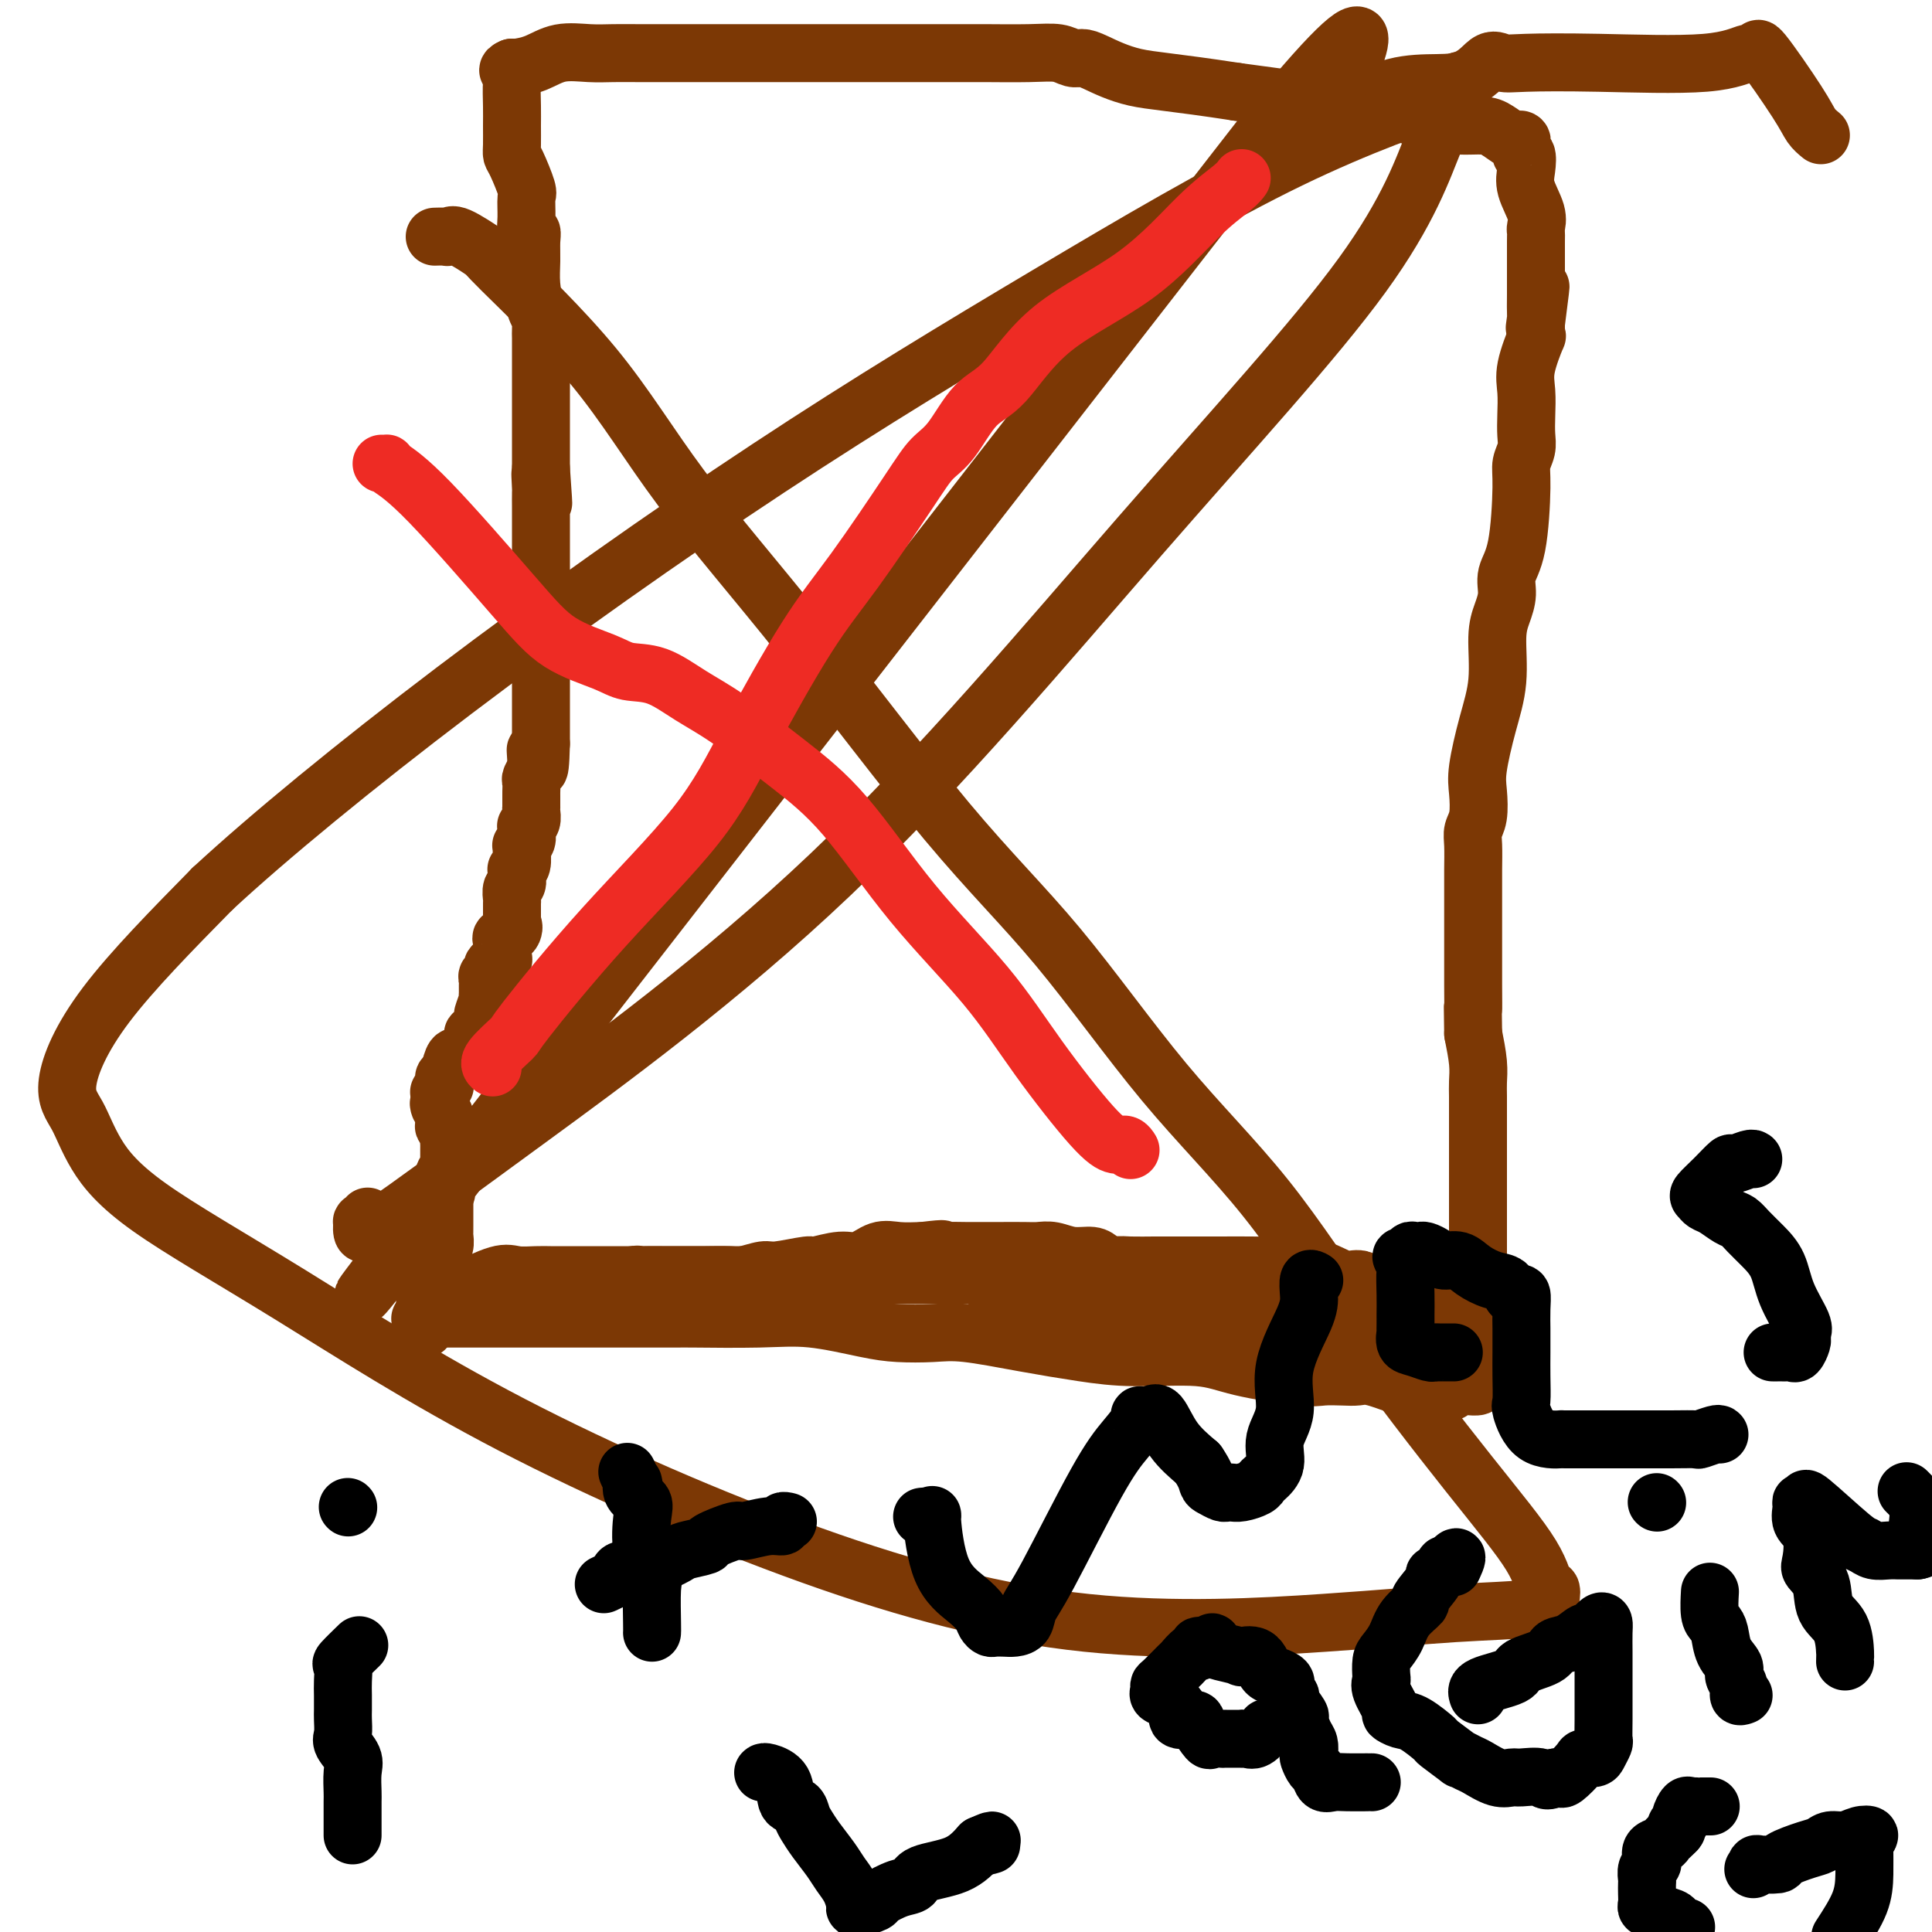 <svg viewBox='0 0 400 400' version='1.1' xmlns='http://www.w3.org/2000/svg' xmlns:xlink='http://www.w3.org/1999/xlink'><g fill='none' stroke='#7C3805' stroke-width='12' stroke-linecap='round' stroke-linejoin='round'><path d='M87,273c0.486,-0.000 0.973,-0.000 1,0c0.027,0.000 -0.404,0.000 0,0c0.404,-0.000 1.643,-0.000 2,0c0.357,0.000 -0.169,0.000 1,0c1.169,-0.000 4.033,-0.000 6,0c1.967,0.000 3.036,0.000 6,0c2.964,-0.000 7.823,-0.000 11,0c3.177,0.000 4.673,0.000 6,0c1.327,-0.000 2.486,-0.000 4,0c1.514,0.000 3.385,0.001 5,0c1.615,-0.001 2.975,-0.002 5,0c2.025,0.002 4.715,0.007 6,0c1.285,-0.007 1.166,-0.026 4,0c2.834,0.026 8.620,0.099 13,0c4.380,-0.099 7.355,-0.368 11,0c3.645,0.368 7.961,1.372 11,2c3.039,0.628 4.802,0.879 7,1c2.198,0.121 4.832,0.114 7,0c2.168,-0.114 3.870,-0.333 7,0c3.130,0.333 7.687,1.219 12,2c4.313,0.781 8.380,1.457 12,2c3.620,0.543 6.792,0.955 11,1c4.208,0.045 9.452,-0.275 13,0c3.548,0.275 5.401,1.146 9,2c3.599,0.854 8.943,1.691 12,2c3.057,0.309 3.827,0.088 5,0c1.173,-0.088 2.747,-0.044 4,0c1.253,0.044 2.183,0.089 3,0c0.817,-0.089 1.519,-0.311 3,0c1.481,0.311 3.740,1.156 6,2'/><path d='M290,287c19.339,2.166 6.686,0.580 3,0c-3.686,-0.580 1.594,-0.155 4,0c2.406,0.155 1.939,0.041 2,0c0.061,-0.041 0.651,-0.010 1,0c0.349,0.010 0.457,0.000 1,0c0.543,-0.000 1.520,0.010 2,0c0.480,-0.010 0.462,-0.040 1,0c0.538,0.040 1.633,0.151 2,0c0.367,-0.151 0.007,-0.565 0,-1c-0.007,-0.435 0.338,-0.890 1,-1c0.662,-0.110 1.642,0.125 2,0c0.358,-0.125 0.096,-0.611 0,-1c-0.096,-0.389 -0.026,-0.682 0,-1c0.026,-0.318 0.007,-0.661 0,-1c-0.007,-0.339 -0.002,-0.673 0,-1c0.002,-0.327 0.001,-0.647 0,-1c-0.001,-0.353 -0.000,-0.737 0,-1c0.000,-0.263 0.001,-0.403 0,-1c-0.001,-0.597 -0.003,-1.652 0,-2c0.003,-0.348 0.011,0.010 0,0c-0.011,-0.010 -0.041,-0.387 0,-1c0.041,-0.613 0.155,-1.461 0,-2c-0.155,-0.539 -0.577,-0.770 -1,-1'/><path d='M308,272c-0.497,-2.255 -1.239,-1.393 -2,-1c-0.761,0.393 -1.541,0.315 -2,0c-0.459,-0.315 -0.599,-0.868 -1,-1c-0.401,-0.132 -1.064,0.157 -1,0c0.064,-0.157 0.855,-0.759 0,-1c-0.855,-0.241 -3.356,-0.122 -5,0c-1.644,0.122 -2.433,0.245 -3,0c-0.567,-0.245 -0.913,-0.858 -2,-1c-1.087,-0.142 -2.913,0.187 -4,0c-1.087,-0.187 -1.433,-0.889 -2,-1c-0.567,-0.111 -1.356,0.369 -2,0c-0.644,-0.369 -1.144,-1.587 -2,-2c-0.856,-0.413 -2.069,-0.020 -3,0c-0.931,0.020 -1.581,-0.335 -3,-1c-1.419,-0.665 -3.607,-1.642 -5,-2c-1.393,-0.358 -1.992,-0.096 -4,0c-2.008,0.096 -5.426,0.026 -8,0c-2.574,-0.026 -4.304,-0.007 -6,0c-1.696,0.007 -3.357,0.002 -5,0c-1.643,-0.002 -3.266,-0.000 -4,0c-0.734,0.000 -0.579,-0.001 -1,0c-0.421,0.001 -1.420,0.003 -2,0c-0.580,-0.003 -0.743,-0.011 -2,0c-1.257,0.011 -3.608,0.041 -5,0c-1.392,-0.041 -1.826,-0.155 -3,0c-1.174,0.155 -3.087,0.577 -5,1'/><path d='M226,263c-7.528,0.381 -3.849,0.834 -3,1c0.849,0.166 -1.134,0.044 -4,0c-2.866,-0.044 -6.616,-0.012 -9,0c-2.384,0.012 -3.402,0.003 -5,0c-1.598,-0.003 -3.777,-0.001 -5,0c-1.223,0.001 -1.489,0.000 -2,0c-0.511,-0.000 -1.266,-0.000 -2,0c-0.734,0.000 -1.447,0.000 -3,0c-1.553,-0.000 -3.946,-0.000 -6,0c-2.054,0.000 -3.768,0.000 -6,0c-2.232,-0.000 -4.984,-0.000 -7,0c-2.016,0.000 -3.298,0.000 -6,0c-2.702,-0.000 -6.824,-0.000 -9,0c-2.176,0.000 -2.406,0.000 -3,0c-0.594,-0.000 -1.552,-0.000 -2,0c-0.448,0.000 -0.388,0.000 -1,0c-0.612,-0.000 -1.898,-0.000 -3,0c-1.102,0.000 -2.020,0.000 -3,0c-0.980,-0.000 -2.023,-0.000 -3,0c-0.977,0.000 -1.888,0.000 -3,0c-1.112,-0.000 -2.426,-0.001 -3,0c-0.574,0.001 -0.410,0.005 -1,0c-0.590,-0.005 -1.935,-0.017 -3,0c-1.065,0.017 -1.852,0.065 -2,0c-0.148,-0.065 0.342,-0.241 -1,0c-1.342,0.241 -4.517,0.901 -6,1c-1.483,0.099 -1.273,-0.363 -2,0c-0.727,0.363 -2.391,1.551 -3,2c-0.609,0.449 -0.164,0.159 -1,0c-0.836,-0.159 -2.953,-0.188 -4,0c-1.047,0.188 -1.023,0.594 -1,1'/><path d='M114,268c-3.036,0.619 -2.127,0.166 -2,0c0.127,-0.166 -0.529,-0.044 -1,0c-0.471,0.044 -0.756,0.012 -1,0c-0.244,-0.012 -0.447,-0.003 -1,0c-0.553,0.003 -1.457,0.001 -2,0c-0.543,-0.001 -0.727,-0.001 -1,0c-0.273,0.001 -0.635,0.004 -1,0c-0.365,-0.004 -0.731,-0.015 -1,0c-0.269,0.015 -0.439,0.057 -1,0c-0.561,-0.057 -1.513,-0.211 -2,0c-0.487,0.211 -0.511,0.789 -1,1c-0.489,0.211 -1.445,0.057 -2,0c-0.555,-0.057 -0.708,-0.015 -1,0c-0.292,0.015 -0.722,0.004 -1,0c-0.278,-0.004 -0.404,-0.000 -1,0c-0.596,0.000 -1.662,-0.003 -2,0c-0.338,0.003 0.054,0.011 0,0c-0.054,-0.011 -0.553,-0.041 -1,0c-0.447,0.041 -0.842,0.155 -1,0c-0.158,-0.155 -0.079,-0.577 0,-1'/><path d='M91,268c-3.474,0.012 -0.659,0.042 1,0c1.659,-0.042 2.163,-0.155 4,-1c1.837,-0.845 5.009,-2.423 7,-3c1.991,-0.577 2.802,-0.155 4,0c1.198,0.155 2.784,0.041 4,0c1.216,-0.041 2.063,-0.011 3,0c0.937,0.011 1.963,0.003 3,0c1.037,-0.003 2.084,-0.001 3,0c0.916,0.001 1.702,0.000 3,0c1.298,-0.000 3.109,-0.000 4,0c0.891,0.000 0.861,0.000 1,0c0.139,-0.000 0.448,-0.000 1,0c0.552,0.000 1.346,0.000 2,0c0.654,-0.000 1.168,-0.000 2,0c0.832,0.000 1.981,0.000 3,0c1.019,-0.000 1.908,-0.000 3,0c1.092,0.000 2.388,0.001 3,0c0.612,-0.001 0.542,-0.004 1,0c0.458,0.004 1.445,0.016 3,0c1.555,-0.016 3.678,-0.061 5,0c1.322,0.061 1.842,0.228 3,0c1.158,-0.228 2.953,-0.850 4,-1c1.047,-0.150 1.346,0.172 3,0c1.654,-0.172 4.662,-0.838 6,-1c1.338,-0.162 1.007,0.181 2,0c0.993,-0.181 3.310,-0.885 5,-1c1.690,-0.115 2.752,0.361 4,0c1.248,-0.361 2.682,-1.559 4,-2c1.318,-0.441 2.519,-0.126 4,0c1.481,0.126 3.240,0.063 5,0'/><path d='M191,259c6.332,-0.773 3.661,-0.207 3,0c-0.661,0.207 0.687,0.055 2,0c1.313,-0.055 2.592,-0.015 4,0c1.408,0.015 2.946,0.003 4,0c1.054,-0.003 1.625,0.003 3,0c1.375,-0.003 3.555,-0.016 5,0c1.445,0.016 2.155,0.060 3,0c0.845,-0.060 1.826,-0.223 3,0c1.174,0.223 2.541,0.833 4,1c1.459,0.167 3.011,-0.109 4,0c0.989,0.109 1.416,0.604 2,1c0.584,0.396 1.325,0.693 2,1c0.675,0.307 1.284,0.624 3,1c1.716,0.376 4.539,0.813 6,1c1.461,0.187 1.561,0.126 2,0c0.439,-0.126 1.217,-0.317 3,0c1.783,0.317 4.570,1.143 7,2c2.430,0.857 4.501,1.745 6,2c1.499,0.255 2.425,-0.124 3,0c0.575,0.124 0.798,0.751 1,1c0.202,0.249 0.382,0.119 1,0c0.618,-0.119 1.673,-0.228 3,0c1.327,0.228 2.927,0.793 4,1c1.073,0.207 1.618,0.055 2,0c0.382,-0.055 0.602,-0.015 1,0c0.398,0.015 0.975,0.004 2,0c1.025,-0.004 2.498,-0.001 4,0c1.502,0.001 3.031,0.000 4,0c0.969,-0.000 1.376,-0.000 2,0c0.624,0.000 1.464,0.000 2,0c0.536,-0.000 0.768,-0.000 1,0'/><path d='M287,270c3.226,-0.003 2.290,-0.012 2,0c-0.290,0.012 0.066,0.045 1,0c0.934,-0.045 2.446,-0.168 3,0c0.554,0.168 0.148,0.626 0,1c-0.148,0.374 -0.039,0.664 0,1c0.039,0.336 0.010,0.719 0,1c-0.010,0.281 0.001,0.461 0,1c-0.001,0.539 -0.013,1.437 0,2c0.013,0.563 0.050,0.792 0,1c-0.050,0.208 -0.186,0.396 0,1c0.186,0.604 0.693,1.626 1,2c0.307,0.374 0.415,0.101 1,0c0.585,-0.101 1.648,-0.031 2,0c0.352,0.031 -0.007,0.022 0,0c0.007,-0.022 0.379,-0.059 1,0c0.621,0.059 1.490,0.212 2,0c0.510,-0.212 0.660,-0.789 1,-1c0.340,-0.211 0.869,-0.055 1,0c0.131,0.055 -0.135,0.011 0,0c0.135,-0.011 0.671,0.011 1,0c0.329,-0.011 0.450,-0.055 1,0c0.550,0.055 1.529,0.211 2,0c0.471,-0.211 0.435,-0.788 1,-1c0.565,-0.212 1.733,-0.061 2,0c0.267,0.061 -0.366,0.030 -1,0'/><path d='M308,278c1.339,-0.309 -2.313,-0.083 -5,0c-2.687,0.083 -4.407,0.023 -5,0c-0.593,-0.023 -0.057,-0.009 -1,0c-0.943,0.009 -3.364,0.015 -5,0c-1.636,-0.015 -2.486,-0.049 -4,0c-1.514,0.049 -3.693,0.182 -5,0c-1.307,-0.182 -1.741,-0.678 -3,-1c-1.259,-0.322 -3.342,-0.468 -5,-1c-1.658,-0.532 -2.889,-1.448 -4,-2c-1.111,-0.552 -2.100,-0.740 -4,-1c-1.900,-0.260 -4.711,-0.592 -7,-1c-2.289,-0.408 -4.055,-0.892 -6,-1c-1.945,-0.108 -4.068,0.160 -5,0c-0.932,-0.160 -0.672,-0.747 -1,-1c-0.328,-0.253 -1.245,-0.173 -2,0c-0.755,0.173 -1.347,0.439 -3,0c-1.653,-0.439 -4.365,-1.582 -6,-2c-1.635,-0.418 -2.192,-0.112 -3,0c-0.808,0.112 -1.868,0.030 -3,0c-1.132,-0.030 -2.337,-0.007 -3,0c-0.663,0.007 -0.783,-0.002 -1,0c-0.217,0.002 -0.530,0.015 -1,0c-0.470,-0.015 -1.099,-0.056 -2,0c-0.901,0.056 -2.076,0.211 -3,0c-0.924,-0.211 -1.597,-0.789 -3,-1c-1.403,-0.211 -3.536,-0.057 -5,0c-1.464,0.057 -2.258,0.015 -3,0c-0.742,-0.015 -1.430,-0.004 -2,0c-0.570,0.004 -1.020,0.001 -1,0c0.020,-0.001 0.510,-0.001 1,0'/><path d='M208,267c-4.534,-0.155 -1.370,-0.041 0,0c1.370,0.041 0.945,0.011 1,0c0.055,-0.011 0.590,-0.001 1,0c0.410,0.001 0.694,-0.007 2,0c1.306,0.007 3.635,0.030 5,0c1.365,-0.030 1.766,-0.113 3,0c1.234,0.113 3.303,0.423 5,1c1.697,0.577 3.024,1.423 4,2c0.976,0.577 1.601,0.887 3,1c1.399,0.113 3.573,0.030 5,0c1.427,-0.030 2.107,-0.008 3,0c0.893,0.008 1.999,0.002 3,0c1.001,-0.002 1.897,-0.001 3,0c1.103,0.001 2.414,0.000 3,0c0.586,-0.000 0.446,-0.000 1,0c0.554,0.000 1.802,0.000 3,0c1.198,-0.000 2.347,0.000 4,0c1.653,-0.000 3.812,-0.000 5,0c1.188,0.000 1.407,0.000 2,0c0.593,-0.000 1.560,-0.001 2,0c0.440,0.001 0.351,0.003 1,0c0.649,-0.003 2.035,-0.012 3,0c0.965,0.012 1.508,0.043 3,0c1.492,-0.043 3.935,-0.162 5,0c1.065,0.162 0.754,0.603 1,1c0.246,0.397 1.049,0.750 2,1c0.951,0.250 2.049,0.397 3,1c0.951,0.603 1.756,1.662 3,2c1.244,0.338 2.927,-0.046 4,0c1.073,0.046 1.537,0.523 2,1'/><path d='M293,277c2.518,0.928 1.312,0.248 1,0c-0.312,-0.248 0.271,-0.066 1,0c0.729,0.066 1.604,0.014 2,0c0.396,-0.014 0.313,0.010 1,0c0.687,-0.010 2.146,-0.055 3,0c0.854,0.055 1.105,0.209 2,0c0.895,-0.209 2.436,-0.783 3,-1c0.564,-0.217 0.151,-0.079 0,0c-0.151,0.079 -0.040,0.097 0,0c0.040,-0.097 0.011,-0.309 0,-1c-0.011,-0.691 -0.003,-1.860 0,-2c0.003,-0.140 0.001,0.751 0,-1c-0.001,-1.751 -0.000,-6.143 0,-8c0.000,-1.857 0.000,-1.180 0,-2c-0.000,-0.820 -0.000,-3.138 0,-5c0.000,-1.862 0.000,-3.268 0,-5c-0.000,-1.732 -0.000,-3.789 0,-6c0.000,-2.211 0.001,-4.575 0,-7c-0.001,-2.425 -0.003,-4.912 0,-7c0.003,-2.088 0.011,-3.776 0,-5c-0.011,-1.224 -0.041,-1.983 0,-3c0.041,-1.017 0.155,-2.290 0,-4c-0.155,-1.710 -0.577,-3.855 -1,-6'/><path d='M305,214c-0.155,-10.485 -0.041,-5.696 0,-5c0.041,0.696 0.011,-2.701 0,-5c-0.011,-2.299 -0.003,-3.498 0,-5c0.003,-1.502 0.001,-3.305 0,-5c-0.001,-1.695 -0.001,-3.283 0,-5c0.001,-1.717 0.004,-3.563 0,-5c-0.004,-1.437 -0.015,-2.464 0,-4c0.015,-1.536 0.055,-3.582 0,-5c-0.055,-1.418 -0.205,-2.207 0,-3c0.205,-0.793 0.767,-1.590 1,-3c0.233,-1.410 0.139,-3.433 0,-5c-0.139,-1.567 -0.322,-2.677 0,-5c0.322,-2.323 1.148,-5.860 2,-9c0.852,-3.140 1.729,-5.883 2,-9c0.271,-3.117 -0.065,-6.609 0,-9c0.065,-2.391 0.529,-3.683 1,-5c0.471,-1.317 0.948,-2.659 1,-4c0.052,-1.341 -0.322,-2.680 0,-4c0.322,-1.320 1.340,-2.621 2,-6c0.660,-3.379 0.961,-8.836 1,-12c0.039,-3.164 -0.185,-4.036 0,-5c0.185,-0.964 0.780,-2.018 1,-3c0.220,-0.982 0.067,-1.890 0,-3c-0.067,-1.110 -0.046,-2.422 0,-4c0.046,-1.578 0.117,-3.421 0,-5c-0.117,-1.579 -0.424,-2.895 0,-5c0.424,-2.105 1.578,-4.998 2,-6c0.422,-1.002 0.113,-0.114 0,0c-0.113,0.114 -0.030,-0.546 0,-1c0.030,-0.454 0.009,-0.701 0,-1c-0.009,-0.299 -0.004,-0.649 0,-1'/><path d='M318,67c1.856,-14.463 0.497,-4.622 0,-1c-0.497,3.622 -0.133,1.024 0,0c0.133,-1.024 0.036,-0.474 0,-1c-0.036,-0.526 -0.010,-2.129 0,-4c0.010,-1.871 0.005,-4.011 0,-6c-0.005,-1.989 -0.009,-3.827 0,-5c0.009,-1.173 0.030,-1.682 0,-2c-0.030,-0.318 -0.112,-0.447 0,-1c0.112,-0.553 0.419,-1.531 0,-3c-0.419,-1.469 -1.562,-3.430 -2,-5c-0.438,-1.570 -0.170,-2.749 0,-4c0.170,-1.251 0.243,-2.573 0,-3c-0.243,-0.427 -0.801,0.043 -1,0c-0.199,-0.043 -0.041,-0.598 0,-1c0.041,-0.402 -0.037,-0.650 0,-1c0.037,-0.350 0.188,-0.802 0,-1c-0.188,-0.198 -0.716,-0.144 -1,0c-0.284,0.144 -0.323,0.376 -1,0c-0.677,-0.376 -1.991,-1.361 -3,-2c-1.009,-0.639 -1.713,-0.931 -3,-1c-1.287,-0.069 -3.158,0.084 -5,0c-1.842,-0.084 -3.654,-0.407 -6,-1c-2.346,-0.593 -5.227,-1.458 -8,-2c-2.773,-0.542 -5.439,-0.761 -8,-1c-2.561,-0.239 -5.017,-0.497 -9,-1c-3.983,-0.503 -9.491,-1.252 -15,-2'/><path d='M256,19c-13.441,-2.062 -17.542,-2.217 -21,-3c-3.458,-0.783 -6.272,-2.196 -8,-3c-1.728,-0.804 -2.371,-1.000 -3,-1c-0.629,0.000 -1.245,0.196 -2,0c-0.755,-0.196 -1.648,-0.785 -3,-1c-1.352,-0.215 -3.164,-0.058 -6,0c-2.836,0.058 -6.697,0.015 -9,0c-2.303,-0.015 -3.048,-0.004 -5,0c-1.952,0.004 -5.109,0.001 -8,0c-2.891,-0.001 -5.515,-0.000 -7,0c-1.485,0.000 -1.832,0.000 -3,0c-1.168,-0.000 -3.157,-0.000 -4,0c-0.843,0.000 -0.541,0.000 -2,0c-1.459,-0.000 -4.679,-0.000 -6,0c-1.321,0.000 -0.744,-0.000 -1,0c-0.256,0.000 -1.345,0.000 -3,0c-1.655,-0.000 -3.875,-0.000 -5,0c-1.125,0.000 -1.156,0.000 -3,0c-1.844,-0.000 -5.500,-0.000 -7,0c-1.500,0.000 -0.843,0.001 -3,0c-2.157,-0.001 -7.129,-0.002 -10,0c-2.871,0.002 -3.642,0.007 -5,0c-1.358,-0.007 -3.302,-0.026 -5,0c-1.698,0.026 -3.148,0.098 -5,0c-1.852,-0.098 -4.104,-0.366 -6,0c-1.896,0.366 -3.436,1.366 -5,2c-1.564,0.634 -3.152,0.901 -4,1c-0.848,0.099 -0.957,0.028 -1,0c-0.043,-0.028 -0.022,-0.014 0,0'/><path d='M106,14c-1.547,0.637 -0.414,0.730 0,1c0.414,0.270 0.111,0.716 0,2c-0.111,1.284 -0.028,3.404 0,5c0.028,1.596 0.001,2.666 0,4c-0.001,1.334 0.024,2.932 0,4c-0.024,1.068 -0.097,1.604 0,2c0.097,0.396 0.365,0.650 1,2c0.635,1.350 1.638,3.797 2,5c0.362,1.203 0.083,1.164 0,2c-0.083,0.836 0.031,2.547 0,4c-0.031,1.453 -0.205,2.649 0,3c0.205,0.351 0.790,-0.141 1,0c0.210,0.141 0.046,0.916 0,2c-0.046,1.084 0.026,2.479 0,4c-0.026,1.521 -0.151,3.170 0,5c0.151,1.830 0.576,3.842 1,5c0.424,1.158 0.846,1.462 1,2c0.154,0.538 0.041,1.308 0,2c-0.041,0.692 -0.011,1.304 0,2c0.011,0.696 0.003,1.475 0,2c-0.003,0.525 -0.001,0.796 0,2c0.001,1.204 0.000,3.340 0,5c-0.000,1.660 -0.000,2.843 0,4c0.000,1.157 0.000,2.288 0,3c-0.000,0.712 -0.000,1.005 0,2c0.000,0.995 0.000,2.691 0,4c-0.000,1.309 -0.000,2.231 0,3c0.000,0.769 0.000,1.384 0,2'/><path d='M112,97c0.928,13.175 0.249,4.614 0,2c-0.249,-2.614 -0.067,0.719 0,2c0.067,1.281 0.018,0.511 0,1c-0.018,0.489 -0.005,2.235 0,3c0.005,0.765 0.001,0.547 0,1c-0.001,0.453 -0.000,1.578 0,2c0.000,0.422 0.000,0.143 0,1c-0.000,0.857 -0.000,2.851 0,4c0.000,1.149 0.000,1.452 0,2c-0.000,0.548 -0.000,1.341 0,3c0.000,1.659 0.000,4.182 0,5c-0.000,0.818 -0.000,-0.071 0,0c0.000,0.071 0.000,1.101 0,2c-0.000,0.899 -0.000,1.667 0,2c0.000,0.333 0.000,0.231 0,1c-0.000,0.769 -0.000,2.408 0,3c0.000,0.592 0.000,0.136 0,1c-0.000,0.864 -0.000,3.047 0,4c0.000,0.953 0.000,0.676 0,1c-0.000,0.324 -0.000,1.251 0,2c0.000,0.749 0.000,1.322 0,2c-0.000,0.678 -0.000,1.462 0,2c0.000,0.538 0.000,0.830 0,1c-0.000,0.170 -0.000,0.216 0,1c0.000,0.784 0.000,2.304 0,3c0.000,0.696 -0.000,0.568 0,1c0.000,0.432 0.000,1.425 0,2c0.000,0.575 -0.000,0.732 0,1c0.000,0.268 0.000,0.648 0,1c0.000,0.352 0.000,0.676 0,1'/><path d='M112,154c-0.228,9.224 -0.797,3.785 -1,2c-0.203,-1.785 -0.040,0.084 0,1c0.040,0.916 -0.042,0.880 0,1c0.042,0.120 0.207,0.398 0,1c-0.207,0.602 -0.788,1.528 -1,2c-0.212,0.472 -0.057,0.490 0,1c0.057,0.510 0.015,1.512 0,2c-0.015,0.488 -0.003,0.463 0,1c0.003,0.537 -0.003,1.636 0,2c0.003,0.364 0.015,-0.008 0,0c-0.015,0.008 -0.057,0.397 0,1c0.057,0.603 0.212,1.422 0,2c-0.212,0.578 -0.793,0.915 -1,1c-0.207,0.085 -0.041,-0.083 0,0c0.041,0.083 -0.042,0.415 0,1c0.042,0.585 0.208,1.421 0,2c-0.208,0.579 -0.792,0.901 -1,1c-0.208,0.099 -0.042,-0.027 0,0c0.042,0.027 -0.042,0.205 0,1c0.042,0.795 0.208,2.206 0,3c-0.208,0.794 -0.792,0.971 -1,1c-0.208,0.029 -0.042,-0.090 0,0c0.042,0.090 -0.041,0.390 0,1c0.041,0.610 0.207,1.529 0,2c-0.207,0.471 -0.788,0.494 -1,1c-0.212,0.506 -0.057,1.497 0,2c0.057,0.503 0.015,0.520 0,1c-0.015,0.480 -0.004,1.423 0,2c0.004,0.577 0.002,0.789 0,1'/><path d='M106,190c-0.961,5.976 -0.362,2.914 0,2c0.362,-0.914 0.489,0.318 0,1c-0.489,0.682 -1.593,0.813 -2,1c-0.407,0.187 -0.117,0.430 0,1c0.117,0.570 0.060,1.467 0,2c-0.060,0.533 -0.125,0.702 0,1c0.125,0.298 0.440,0.724 0,1c-0.440,0.276 -1.635,0.401 -2,1c-0.365,0.599 0.098,1.671 0,2c-0.098,0.329 -0.759,-0.084 -1,0c-0.241,0.084 -0.064,0.664 0,1c0.064,0.336 0.013,0.426 0,1c-0.013,0.574 0.011,1.631 0,2c-0.011,0.369 -0.056,0.049 0,0c0.056,-0.049 0.213,0.172 0,1c-0.213,0.828 -0.797,2.264 -1,3c-0.203,0.736 -0.024,0.773 0,1c0.024,0.227 -0.105,0.645 0,1c0.105,0.355 0.446,0.646 0,1c-0.446,0.354 -1.678,0.772 -2,1c-0.322,0.228 0.264,0.265 0,1c-0.264,0.735 -1.380,2.166 -2,3c-0.620,0.834 -0.744,1.071 -1,1c-0.256,-0.071 -0.645,-0.449 -1,0c-0.355,0.449 -0.678,1.724 -1,3'/><path d='M93,222c-1.309,1.574 -1.082,1.009 -1,1c0.082,-0.009 0.018,0.537 0,1c-0.018,0.463 0.009,0.842 0,1c-0.009,0.158 -0.055,0.095 0,0c0.055,-0.095 0.211,-0.222 0,0c-0.211,0.222 -0.789,0.791 -1,1c-0.211,0.209 -0.057,0.056 0,0c0.057,-0.056 0.015,-0.015 0,0c-0.015,0.015 -0.004,0.004 0,0c0.004,-0.004 0.001,-0.001 0,0c-0.001,0.001 -0.000,0.000 0,0c0.000,-0.000 0.000,-0.000 0,0c-0.000,0.000 -0.000,0.000 0,0c0.000,-0.000 0.000,-0.001 0,0c-0.000,0.001 -0.000,0.003 0,0c0.000,-0.003 0.000,-0.012 0,0c-0.000,0.012 -0.000,0.044 0,0c0.000,-0.044 0.000,-0.166 0,0c-0.000,0.166 -0.000,0.619 0,1c0.000,0.381 0.000,0.691 0,1'/><path d='M91,228c-0.309,0.928 -0.083,0.248 0,0c0.083,-0.248 0.022,-0.063 0,0c-0.022,0.063 -0.006,0.003 0,0c0.006,-0.003 0.002,0.052 0,0c-0.002,-0.052 -0.000,-0.210 0,0c0.000,0.210 0.000,0.788 0,1c-0.000,0.212 0.000,0.057 0,0c-0.000,-0.057 -0.001,-0.017 0,0c0.001,0.017 0.004,0.012 0,0c-0.004,-0.012 -0.015,-0.031 0,0c0.015,0.031 0.056,0.111 0,0c-0.056,-0.111 -0.207,-0.415 0,0c0.207,0.415 0.774,1.547 1,2c0.226,0.453 0.113,0.226 0,0'/><path d='M92,231c0.155,0.464 0.041,0.125 0,0c-0.041,-0.125 -0.011,-0.035 0,0c0.011,0.035 0.003,0.017 0,0c-0.003,-0.017 -0.002,-0.033 0,0c0.002,0.033 0.004,0.114 0,0c-0.004,-0.114 -0.015,-0.423 0,0c0.015,0.423 0.057,1.576 0,2c-0.057,0.424 -0.211,0.117 0,0c0.211,-0.117 0.789,-0.046 1,0c0.211,0.046 0.057,0.065 0,0c-0.057,-0.065 -0.015,-0.214 0,0c0.015,0.214 0.004,0.790 0,1c-0.004,0.210 -0.001,0.055 0,0c0.001,-0.055 0.000,-0.011 0,0c-0.000,0.011 -0.000,-0.011 0,0c0.000,0.011 0.000,0.055 0,0c-0.000,-0.055 -0.000,-0.211 0,0c0.000,0.211 0.000,0.788 0,1c-0.000,0.212 -0.000,0.061 0,0c0.000,-0.061 0.000,-0.030 0,0'/><path d='M93,235c0.155,0.792 0.042,0.772 0,1c-0.042,0.228 -0.011,0.705 0,1c0.011,0.295 0.004,0.408 0,1c-0.004,0.592 -0.005,1.663 0,2c0.005,0.337 0.015,-0.061 0,0c-0.015,0.061 -0.057,0.580 0,1c0.057,0.420 0.211,0.742 0,1c-0.211,0.258 -0.789,0.454 -1,1c-0.211,0.546 -0.057,1.442 0,2c0.057,0.558 0.015,0.777 0,1c-0.015,0.223 -0.004,0.450 0,1c0.004,0.550 0.001,1.422 0,2c-0.001,0.578 -0.000,0.863 0,1c0.000,0.137 0.000,0.127 0,0c-0.000,-0.127 -0.000,-0.371 0,0c0.000,0.371 0.000,1.356 0,2c-0.000,0.644 -0.000,0.945 0,1c0.000,0.055 0.001,-0.137 0,0c-0.001,0.137 -0.004,0.604 0,1c0.004,0.396 0.015,0.722 0,1c-0.015,0.278 -0.056,0.507 0,1c0.056,0.493 0.207,1.248 0,2c-0.207,0.752 -0.774,1.501 -1,2c-0.226,0.499 -0.113,0.750 0,1'/><path d='M91,261c-0.189,4.385 0.338,2.348 0,2c-0.338,-0.348 -1.541,0.992 -2,2c-0.459,1.008 -0.176,1.685 0,2c0.176,0.315 0.243,0.269 0,1c-0.243,0.731 -0.797,2.238 -1,3c-0.203,0.762 -0.054,0.779 0,1c0.054,0.221 0.015,0.648 0,1c-0.015,0.352 -0.004,0.631 0,1c0.004,0.369 0.001,0.828 0,1c-0.001,0.172 -0.000,0.057 0,0c0.000,-0.057 0.000,-0.057 0,0c-0.000,0.057 -0.000,0.170 0,0c0.000,-0.170 0.000,-0.623 0,-1c-0.000,-0.377 -0.000,-0.676 0,-1c0.000,-0.324 0.000,-0.672 0,-1c-0.000,-0.328 -0.000,-0.636 0,-1c0.000,-0.364 0.000,-0.785 0,-1c-0.000,-0.215 -0.000,-0.225 0,-1c0.000,-0.775 0.000,-2.314 0,-3c-0.000,-0.686 -0.000,-0.519 0,-1c0.000,-0.481 0.000,-1.610 0,-2c-0.000,-0.390 -0.000,-0.043 0,0c0.000,0.043 0.000,-0.219 0,-1c-0.000,-0.781 -0.000,-2.080 0,-3c0.000,-0.920 0.000,-1.460 0,-2'/><path d='M88,257c0.237,-2.510 0.830,-0.285 1,0c0.170,0.285 -0.083,-1.369 0,-2c0.083,-0.631 0.503,-0.238 0,0c-0.503,0.238 -1.929,0.322 0,-3c1.929,-3.322 7.212,-10.048 0,-1c-7.212,9.048 -26.918,33.871 0,-1c26.918,-34.871 100.459,-129.435 174,-224'/><path d='M263,26c29.493,-35.977 15.726,-10.421 12,-2c-3.726,8.421 2.590,-0.293 9,-4c6.410,-3.707 12.913,-2.405 17,-3c4.087,-0.595 5.757,-3.085 7,-4c1.243,-0.915 2.059,-0.253 3,0c0.941,0.253 2.008,0.098 5,0c2.992,-0.098 7.909,-0.140 15,0c7.091,0.140 16.355,0.463 22,0c5.645,-0.463 7.673,-1.712 9,-2c1.327,-0.288 1.955,0.384 2,0c0.045,-0.384 -0.493,-1.825 1,0c1.493,1.825 5.017,6.914 7,10c1.983,3.086 2.424,4.167 3,5c0.576,0.833 1.288,1.416 2,2'/><path d='M90,49c0.752,-0.024 1.504,-0.049 2,0c0.496,0.049 0.738,0.171 1,0c0.262,-0.171 0.546,-0.634 2,0c1.454,0.634 4.079,2.364 5,3c0.921,0.636 0.137,0.176 4,4c3.863,3.824 12.374,11.931 19,20c6.626,8.069 11.367,16.101 18,25c6.633,8.899 15.157,18.665 25,31c9.843,12.335 21.005,27.237 30,38c8.995,10.763 15.825,17.386 23,26c7.175,8.614 14.696,19.218 22,28c7.304,8.782 14.391,15.742 21,24c6.609,8.258 12.741,17.815 20,28c7.259,10.185 15.645,20.997 22,29c6.355,8.003 10.680,13.195 13,17c2.320,3.805 2.635,6.223 3,7c0.365,0.777 0.781,-0.088 1,0c0.219,0.088 0.241,1.128 0,2c-0.241,0.872 -0.746,1.575 -4,2c-3.254,0.425 -9.256,0.572 -16,1c-6.744,0.428 -14.231,1.137 -27,2c-12.769,0.863 -30.821,1.880 -49,0c-18.179,-1.880 -36.484,-6.656 -57,-14c-20.516,-7.344 -43.243,-17.254 -62,-27c-18.757,-9.746 -33.545,-19.327 -46,-27c-12.455,-7.673 -22.578,-13.439 -29,-18c-6.422,-4.561 -9.143,-7.918 -11,-11c-1.857,-3.082 -2.848,-5.888 -4,-8c-1.152,-2.112 -2.464,-3.530 -2,-7c0.464,-3.470 2.704,-8.991 8,-16c5.296,-7.009 13.648,-15.504 22,-24'/><path d='M44,184c11.546,-10.686 29.410,-25.401 50,-41c20.590,-15.599 43.907,-32.083 65,-46c21.093,-13.917 39.961,-25.267 58,-36c18.039,-10.733 35.249,-20.848 50,-28c14.751,-7.152 27.042,-11.340 32,-13c4.958,-1.660 2.584,-0.793 2,-1c-0.584,-0.207 0.623,-1.489 1,-2c0.377,-0.511 -0.074,-0.253 0,0c0.074,0.253 0.675,0.500 0,2c-0.675,1.500 -2.625,4.255 -5,10c-2.375,5.745 -5.175,14.482 -15,28c-9.825,13.518 -26.675,31.817 -46,54c-19.325,22.183 -41.125,48.252 -64,70c-22.875,21.748 -46.824,39.177 -63,51c-16.176,11.823 -24.579,18.040 -29,21c-4.421,2.960 -4.859,2.663 -5,2c-0.141,-0.663 0.014,-1.693 0,-2c-0.014,-0.307 -0.196,0.110 0,0c0.196,-0.110 0.770,-0.746 1,-1c0.230,-0.254 0.115,-0.127 0,0'/></g>
<g fill='none' stroke='#000000' stroke-width='12' stroke-linecap='round' stroke-linejoin='round'><path d='M73,380c-0.000,-0.338 -0.000,-0.675 0,-1c0.000,-0.325 0.000,-0.637 0,-1c-0.000,-0.363 -0.001,-0.775 0,-1c0.001,-0.225 0.002,-0.261 0,-1c-0.002,-0.739 -0.008,-2.180 0,-3c0.008,-0.820 0.030,-1.020 0,-2c-0.030,-0.980 -0.113,-2.742 0,-4c0.113,-1.258 0.423,-2.013 0,-3c-0.423,-0.987 -1.577,-2.207 -2,-3c-0.423,-0.793 -0.113,-1.159 0,-2c0.113,-0.841 0.031,-2.156 0,-3c-0.031,-0.844 -0.011,-1.218 0,-2c0.011,-0.782 0.014,-1.972 0,-3c-0.014,-1.028 -0.045,-1.894 0,-3c0.045,-1.106 0.167,-2.451 0,-3c-0.167,-0.549 -0.622,-0.302 0,-1c0.622,-0.698 2.321,-2.342 3,-3c0.679,-0.658 0.340,-0.329 0,0'/><path d='M72,312c0.000,0.000 0.100,0.100 0.1,0.1'/><path d='M135,338c-0.004,0.031 -0.009,0.063 0,0c0.009,-0.063 0.030,-0.219 0,-2c-0.030,-1.781 -0.111,-5.187 0,-7c0.111,-1.813 0.415,-2.032 0,-3c-0.415,-0.968 -1.547,-2.684 -2,-5c-0.453,-2.316 -0.225,-5.231 0,-7c0.225,-1.769 0.449,-2.390 0,-3c-0.449,-0.610 -1.571,-1.208 -2,-2c-0.429,-0.792 -0.167,-1.779 0,-2c0.167,-0.221 0.237,0.325 0,0c-0.237,-0.325 -0.782,-1.521 -1,-2c-0.218,-0.479 -0.109,-0.239 0,0'/><path d='M125,328c0.734,-0.341 1.468,-0.682 2,-1c0.532,-0.318 0.860,-0.614 1,-1c0.140,-0.386 0.090,-0.863 1,-1c0.910,-0.137 2.781,0.065 4,0c1.219,-0.065 1.786,-0.397 3,-1c1.214,-0.603 3.075,-1.476 4,-2c0.925,-0.524 0.913,-0.700 2,-1c1.087,-0.300 3.274,-0.726 4,-1c0.726,-0.274 -0.008,-0.398 1,-1c1.008,-0.602 3.758,-1.682 5,-2c1.242,-0.318 0.978,0.125 2,0c1.022,-0.125 3.332,-0.818 5,-1c1.668,-0.182 2.695,0.147 3,0c0.305,-0.147 -0.110,-0.770 0,-1c0.110,-0.230 0.746,-0.066 1,0c0.254,0.066 0.127,0.033 0,0'/><path d='M191,314c-0.081,0.011 -0.162,0.021 0,0c0.162,-0.021 0.567,-0.074 1,0c0.433,0.074 0.893,0.274 1,0c0.107,-0.274 -0.140,-1.023 0,1c0.140,2.023 0.668,6.819 2,10c1.332,3.181 3.469,4.747 5,6c1.531,1.253 2.455,2.192 3,3c0.545,0.808 0.712,1.485 1,2c0.288,0.515 0.697,0.869 1,1c0.303,0.131 0.500,0.040 1,0c0.500,-0.040 1.303,-0.031 2,0c0.697,0.031 1.287,0.082 2,0c0.713,-0.082 1.548,-0.296 2,-1c0.452,-0.704 0.521,-1.898 1,-3c0.479,-1.102 1.366,-2.114 4,-7c2.634,-4.886 7.013,-13.648 10,-19c2.987,-5.352 4.582,-7.294 6,-9c1.418,-1.706 2.661,-3.174 3,-4c0.339,-0.826 -0.224,-1.009 0,-1c0.224,0.009 1.235,0.208 2,0c0.765,-0.208 1.283,-0.825 2,0c0.717,0.825 1.633,3.093 3,5c1.367,1.907 3.183,3.454 5,5'/><path d='M248,303c1.659,2.409 1.806,3.430 2,4c0.194,0.570 0.435,0.689 1,1c0.565,0.311 1.454,0.812 2,1c0.546,0.188 0.748,0.061 1,0c0.252,-0.061 0.552,-0.057 1,0c0.448,0.057 1.042,0.165 2,0c0.958,-0.165 2.279,-0.605 3,-1c0.721,-0.395 0.843,-0.745 1,-1c0.157,-0.255 0.350,-0.415 1,-1c0.650,-0.585 1.757,-1.594 2,-3c0.243,-1.406 -0.380,-3.208 0,-5c0.380,-1.792 1.761,-3.574 2,-6c0.239,-2.426 -0.664,-5.498 0,-9c0.664,-3.502 2.896,-7.436 4,-10c1.104,-2.564 1.079,-3.760 1,-5c-0.079,-1.240 -0.214,-2.526 0,-3c0.214,-0.474 0.775,-0.135 1,0c0.225,0.135 0.112,0.068 0,0'/><path d='M356,297c-0.090,-0.113 -0.180,-0.226 -1,0c-0.820,0.226 -2.371,0.793 -3,1c-0.629,0.207 -0.337,0.056 -1,0c-0.663,-0.056 -2.281,-0.015 -5,0c-2.719,0.015 -6.538,0.004 -9,0c-2.462,-0.004 -3.565,0.000 -4,0c-0.435,-0.000 -0.201,-0.004 -2,0c-1.799,0.004 -5.631,0.015 -7,0c-1.369,-0.015 -0.276,-0.057 -1,0c-0.724,0.057 -3.266,0.215 -5,-1c-1.734,-1.215 -2.661,-3.801 -3,-5c-0.339,-1.199 -0.091,-1.012 0,-2c0.091,-0.988 0.024,-3.153 0,-5c-0.024,-1.847 -0.006,-3.378 0,-5c0.006,-1.622 -0.001,-3.335 0,-4c0.001,-0.665 0.011,-0.281 0,-1c-0.011,-0.719 -0.043,-2.539 0,-4c0.043,-1.461 0.161,-2.562 0,-3c-0.161,-0.438 -0.602,-0.214 -1,0c-0.398,0.214 -0.753,0.417 -1,0c-0.247,-0.417 -0.388,-1.456 -1,-2c-0.612,-0.544 -1.697,-0.593 -3,-1c-1.303,-0.407 -2.825,-1.170 -4,-2c-1.175,-0.830 -2.002,-1.725 -3,-2c-0.998,-0.275 -2.165,0.070 -3,0c-0.835,-0.070 -1.338,-0.556 -2,-1c-0.662,-0.444 -1.483,-0.847 -2,-1c-0.517,-0.153 -0.730,-0.055 -1,0c-0.270,0.055 -0.598,0.066 -1,0c-0.402,-0.066 -0.877,-0.210 -1,0c-0.123,0.210 0.108,0.774 0,1c-0.108,0.226 -0.554,0.113 -1,0'/><path d='M291,260c-1.702,0.015 -0.456,0.554 0,1c0.456,0.446 0.122,0.801 0,2c-0.122,1.199 -0.033,3.244 0,5c0.033,1.756 0.009,3.225 0,4c-0.009,0.775 -0.004,0.855 0,1c0.004,0.145 0.006,0.353 0,1c-0.006,0.647 -0.019,1.732 0,2c0.019,0.268 0.071,-0.282 0,0c-0.071,0.282 -0.266,1.396 0,2c0.266,0.604 0.992,0.698 2,1c1.008,0.302 2.298,0.813 3,1c0.702,0.187 0.815,0.050 1,0c0.185,-0.050 0.441,-0.013 1,0c0.559,0.013 1.420,0.004 2,0c0.580,-0.004 0.880,-0.001 1,0c0.120,0.001 0.060,0.001 0,0'/><path d='M367,280c0.333,0.001 0.666,0.002 1,0c0.334,-0.002 0.667,-0.007 1,0c0.333,0.007 0.664,0.027 1,0c0.336,-0.027 0.678,-0.101 1,0c0.322,0.101 0.625,0.378 1,0c0.375,-0.378 0.823,-1.411 1,-2c0.177,-0.589 0.085,-0.734 0,-1c-0.085,-0.266 -0.161,-0.655 0,-1c0.161,-0.345 0.559,-0.648 0,-2c-0.559,-1.352 -2.075,-3.753 -3,-6c-0.925,-2.247 -1.258,-4.341 -2,-6c-0.742,-1.659 -1.893,-2.882 -3,-4c-1.107,-1.118 -2.170,-2.131 -3,-3c-0.830,-0.869 -1.427,-1.595 -2,-2c-0.573,-0.405 -1.122,-0.488 -2,-1c-0.878,-0.512 -2.083,-1.452 -3,-2c-0.917,-0.548 -1.545,-0.705 -2,-1c-0.455,-0.295 -0.738,-0.729 -1,-1c-0.262,-0.271 -0.505,-0.378 0,-1c0.505,-0.622 1.757,-1.760 3,-3c1.243,-1.240 2.477,-2.581 3,-3c0.523,-0.419 0.336,0.084 1,0c0.664,-0.084 2.179,-0.753 3,-1c0.821,-0.247 0.949,-0.070 1,0c0.051,0.070 0.026,0.035 0,0'/><path d='M158,367c0.099,-0.110 0.198,-0.219 1,0c0.802,0.219 2.308,0.768 3,2c0.692,1.232 0.568,3.147 1,4c0.432,0.853 1.418,0.644 2,1c0.582,0.356 0.761,1.278 1,2c0.239,0.722 0.540,1.246 1,2c0.460,0.754 1.080,1.739 2,3c0.920,1.261 2.141,2.796 3,4c0.859,1.204 1.355,2.075 2,3c0.645,0.925 1.438,1.905 2,3c0.562,1.095 0.894,2.306 1,3c0.106,0.694 -0.012,0.873 0,1c0.012,0.127 0.154,0.204 1,0c0.846,-0.204 2.396,-0.688 3,-1c0.604,-0.312 0.261,-0.452 1,-1c0.739,-0.548 2.560,-1.503 4,-2c1.440,-0.497 2.499,-0.535 3,-1c0.501,-0.465 0.442,-1.356 2,-2c1.558,-0.644 4.731,-1.041 7,-2c2.269,-0.959 3.635,-2.479 5,-4'/><path d='M203,382c4.190,-1.857 1.667,-0.500 1,0c-0.667,0.500 0.524,0.143 1,0c0.476,-0.143 0.238,-0.071 0,0'/><path d='M284,369c0.012,0.001 0.025,0.002 0,0c-0.025,-0.002 -0.087,-0.008 -1,0c-0.913,0.008 -2.678,0.028 -4,0c-1.322,-0.028 -2.200,-0.106 -3,0c-0.800,0.106 -1.521,0.394 -2,0c-0.479,-0.394 -0.716,-1.471 -1,-2c-0.284,-0.529 -0.615,-0.510 -1,-1c-0.385,-0.490 -0.826,-1.487 -1,-2c-0.174,-0.513 -0.083,-0.541 0,-1c0.083,-0.459 0.158,-1.349 0,-2c-0.158,-0.651 -0.550,-1.064 -1,-2c-0.450,-0.936 -0.957,-2.393 -1,-3c-0.043,-0.607 0.377,-0.362 0,-1c-0.377,-0.638 -1.551,-2.160 -2,-3c-0.449,-0.840 -0.171,-0.998 0,-1c0.171,-0.002 0.236,0.154 0,0c-0.236,-0.154 -0.774,-0.616 -1,-1c-0.226,-0.384 -0.142,-0.688 0,-1c0.142,-0.312 0.341,-0.630 0,-1c-0.341,-0.370 -1.223,-0.792 -2,-1c-0.777,-0.208 -1.451,-0.202 -2,-1c-0.549,-0.798 -0.974,-2.398 -2,-3c-1.026,-0.602 -2.652,-0.204 -3,0c-0.348,0.204 0.584,0.215 0,0c-0.584,-0.215 -2.682,-0.656 -4,-1c-1.318,-0.344 -1.855,-0.593 -2,-1c-0.145,-0.407 0.101,-0.974 0,-1c-0.101,-0.026 -0.551,0.487 -1,1'/><path d='M250,341c-2.008,-0.379 -2.028,-0.325 -2,0c0.028,0.325 0.102,0.921 0,1c-0.102,0.079 -0.381,-0.358 -1,0c-0.619,0.358 -1.577,1.510 -2,2c-0.423,0.490 -0.311,0.316 -1,1c-0.689,0.684 -2.179,2.224 -3,3c-0.821,0.776 -0.972,0.788 -1,1c-0.028,0.212 0.066,0.625 0,1c-0.066,0.375 -0.294,0.713 0,1c0.294,0.287 1.110,0.522 2,1c0.890,0.478 1.853,1.197 2,2c0.147,0.803 -0.523,1.690 0,2c0.523,0.310 2.239,0.045 3,0c0.761,-0.045 0.568,0.132 1,1c0.432,0.868 1.490,2.429 2,3c0.510,0.571 0.474,0.153 1,0c0.526,-0.153 1.615,-0.041 2,0c0.385,0.041 0.067,0.010 0,0c-0.067,-0.010 0.117,-0.001 1,0c0.883,0.001 2.465,-0.007 3,0c0.535,0.007 0.025,0.030 0,0c-0.025,-0.030 0.437,-0.111 1,0c0.563,0.111 1.229,0.415 2,0c0.771,-0.415 1.649,-1.547 2,-2c0.351,-0.453 0.176,-0.226 0,0'/><path d='M306,351c-0.234,-0.667 -0.468,-1.335 1,-2c1.468,-0.665 4.636,-1.329 6,-2c1.364,-0.671 0.922,-1.351 2,-2c1.078,-0.649 3.674,-1.268 5,-2c1.326,-0.732 1.381,-1.576 2,-2c0.619,-0.424 1.802,-0.426 3,-1c1.198,-0.574 2.412,-1.719 3,-2c0.588,-0.281 0.550,0.301 1,0c0.450,-0.301 1.389,-1.486 2,-2c0.611,-0.514 0.896,-0.358 1,0c0.104,0.358 0.028,0.917 0,2c-0.028,1.083 -0.008,2.689 0,4c0.008,1.311 0.003,2.325 0,3c-0.003,0.675 -0.004,1.010 0,3c0.004,1.990 0.013,5.633 0,8c-0.013,2.367 -0.049,3.457 0,4c0.049,0.543 0.184,0.539 0,1c-0.184,0.461 -0.687,1.389 -1,2c-0.313,0.611 -0.437,0.906 -1,1c-0.563,0.094 -1.565,-0.014 -2,0c-0.435,0.014 -0.302,0.148 -1,1c-0.698,0.852 -2.226,2.422 -3,3c-0.774,0.578 -0.792,0.165 -1,0c-0.208,-0.165 -0.604,-0.083 -1,0'/><path d='M322,368c-2.007,1.235 -2.026,0.324 -3,0c-0.974,-0.324 -2.903,-0.061 -4,0c-1.097,0.061 -1.360,-0.079 -2,0c-0.640,0.079 -1.656,0.378 -3,0c-1.344,-0.378 -3.016,-1.433 -4,-2c-0.984,-0.567 -1.279,-0.647 -2,-1c-0.721,-0.353 -1.866,-0.981 -2,-1c-0.134,-0.019 0.743,0.570 0,0c-0.743,-0.570 -3.107,-2.300 -4,-3c-0.893,-0.700 -0.314,-0.370 -1,-1c-0.686,-0.630 -2.636,-2.220 -4,-3c-1.364,-0.780 -2.141,-0.748 -3,-1c-0.859,-0.252 -1.799,-0.787 -2,-1c-0.201,-0.213 0.338,-0.106 0,-1c-0.338,-0.894 -1.553,-2.791 -2,-4c-0.447,-1.209 -0.128,-1.729 0,-2c0.128,-0.271 0.063,-0.291 0,-1c-0.063,-0.709 -0.124,-2.106 0,-3c0.124,-0.894 0.433,-1.283 1,-2c0.567,-0.717 1.393,-1.762 2,-3c0.607,-1.238 0.994,-2.671 2,-4c1.006,-1.329 2.631,-2.555 3,-3c0.369,-0.445 -0.518,-0.109 0,-1c0.518,-0.891 2.443,-3.010 3,-4c0.557,-0.990 -0.253,-0.853 0,-1c0.253,-0.147 1.568,-0.578 2,-1c0.432,-0.422 -0.019,-0.835 0,-1c0.019,-0.165 0.510,-0.083 1,0'/><path d='M300,324c2.400,-3.111 1.400,-0.889 1,0c-0.400,0.889 -0.200,0.444 0,0'/><path d='M361,351c-0.457,0.178 -0.914,0.355 -1,0c-0.086,-0.355 0.198,-1.243 0,-2c-0.198,-0.757 -0.879,-1.383 -1,-2c-0.121,-0.617 0.318,-1.227 0,-2c-0.318,-0.773 -1.392,-1.711 -2,-3c-0.608,-1.289 -0.751,-2.931 -1,-4c-0.249,-1.069 -0.603,-1.565 -1,-2c-0.397,-0.435 -0.838,-0.809 -1,-2c-0.162,-1.191 -0.046,-3.197 0,-4c0.046,-0.803 0.023,-0.401 0,0'/><path d='M343,311c0.000,0.000 0.100,0.100 0.1,0.1'/><path d='M382,344c-0.007,-0.438 -0.014,-0.876 0,-1c0.014,-0.124 0.049,0.065 0,-1c-0.049,-1.065 -0.182,-3.385 -1,-5c-0.818,-1.615 -2.322,-2.526 -3,-4c-0.678,-1.474 -0.529,-3.510 -1,-5c-0.471,-1.490 -1.562,-2.434 -2,-3c-0.438,-0.566 -0.224,-0.755 0,-2c0.224,-1.245 0.457,-3.547 0,-5c-0.457,-1.453 -1.604,-2.056 -2,-3c-0.396,-0.944 -0.040,-2.228 0,-3c0.040,-0.772 -0.236,-1.031 0,-1c0.236,0.031 0.982,0.352 1,0c0.018,-0.352 -0.693,-1.376 1,0c1.693,1.376 5.791,5.153 8,7c2.209,1.847 2.528,1.763 3,2c0.472,0.237 1.097,0.796 2,1c0.903,0.204 2.083,0.055 3,0c0.917,-0.055 1.572,-0.015 2,0c0.428,0.015 0.630,0.004 1,0c0.370,-0.004 0.907,-0.001 1,0c0.093,0.001 -0.259,0.000 0,0c0.259,-0.000 1.130,-0.000 2,0'/><path d='M397,321c1.699,-0.179 0.448,-1.127 0,-2c-0.448,-0.873 -0.092,-1.670 0,-2c0.092,-0.330 -0.078,-0.191 0,-1c0.078,-0.809 0.406,-2.564 0,-4c-0.406,-1.436 -1.544,-2.553 -2,-3c-0.456,-0.447 -0.228,-0.223 0,0'/><path d='M363,387c0.545,-0.418 1.091,-0.837 1,-1c-0.091,-0.163 -0.817,-0.071 0,0c0.817,0.071 3.177,0.120 4,0c0.823,-0.120 0.110,-0.409 1,-1c0.890,-0.591 3.382,-1.482 5,-2c1.618,-0.518 2.361,-0.661 3,-1c0.639,-0.339 1.173,-0.873 2,-1c0.827,-0.127 1.949,0.152 3,0c1.051,-0.152 2.033,-0.734 3,-1c0.967,-0.266 1.920,-0.215 2,0c0.080,0.215 -0.711,0.593 -1,1c-0.289,0.407 -0.075,0.844 0,1c0.075,0.156 0.010,0.032 0,1c-0.010,0.968 0.036,3.030 0,5c-0.036,1.970 -0.153,3.849 -1,6c-0.847,2.151 -2.423,4.576 -4,7'/><path d='M349,399c0.085,-0.024 0.170,-0.048 0,0c-0.170,0.048 -0.596,0.167 -1,0c-0.404,-0.167 -0.787,-0.619 -1,-1c-0.213,-0.381 -0.257,-0.690 -1,-1c-0.743,-0.310 -2.185,-0.621 -3,-1c-0.815,-0.379 -1.003,-0.825 -1,-1c0.003,-0.175 0.197,-0.078 0,0c-0.197,0.078 -0.785,0.138 -1,0c-0.215,-0.138 -0.059,-0.474 0,-1c0.059,-0.526 0.019,-1.240 0,-2c-0.019,-0.760 -0.019,-1.565 0,-2c0.019,-0.435 0.056,-0.502 0,-1c-0.056,-0.498 -0.204,-1.429 0,-2c0.204,-0.571 0.762,-0.783 1,-1c0.238,-0.217 0.158,-0.439 0,-1c-0.158,-0.561 -0.393,-1.460 0,-2c0.393,-0.540 1.415,-0.722 2,-1c0.585,-0.278 0.735,-0.652 1,-1c0.265,-0.348 0.647,-0.671 1,-1c0.353,-0.329 0.676,-0.665 1,-1'/><path d='M347,379c0.709,-0.792 -0.017,-0.773 0,-1c0.017,-0.227 0.779,-0.702 1,-1c0.221,-0.298 -0.099,-0.420 0,-1c0.099,-0.580 0.617,-1.620 1,-2c0.383,-0.380 0.632,-0.102 1,0c0.368,0.102 0.856,0.027 1,0c0.144,-0.027 -0.054,-0.007 0,0c0.054,0.007 0.361,0.002 1,0c0.639,-0.002 1.611,-0.001 2,0c0.389,0.001 0.194,0.000 0,0'/></g>
<g fill='none' stroke='#EE2B24' stroke-width='12' stroke-linecap='round' stroke-linejoin='round'><path d='M79,96c0.420,0.010 0.841,0.019 1,0c0.159,-0.019 0.057,-0.067 0,0c-0.057,0.067 -0.070,0.248 1,1c1.070,0.752 3.222,2.076 8,7c4.778,4.924 12.183,13.450 17,19c4.817,5.550 7.045,8.126 10,10c2.955,1.874 6.637,3.046 9,4c2.363,0.954 3.408,1.690 5,2c1.592,0.310 3.732,0.194 6,1c2.268,0.806 4.665,2.535 7,4c2.335,1.465 4.610,2.664 8,5c3.390,2.336 7.895,5.807 12,9c4.105,3.193 7.809,6.108 12,11c4.191,4.892 8.870,11.760 14,18c5.130,6.240 10.712,11.853 15,17c4.288,5.147 7.282,9.828 11,15c3.718,5.172 8.159,10.836 11,14c2.841,3.164 4.081,3.827 5,4c0.919,0.173 1.517,-0.146 2,0c0.483,0.146 0.852,0.756 1,1c0.148,0.244 0.074,0.122 0,0'/><path d='M102,221c-0.456,-0.397 -0.911,-0.795 0,-2c0.911,-1.205 3.189,-3.219 4,-4c0.811,-0.781 0.157,-0.330 3,-4c2.843,-3.670 9.185,-11.462 16,-19c6.815,-7.538 14.105,-14.823 19,-21c4.895,-6.177 7.397,-11.247 11,-18c3.603,-6.753 8.307,-15.187 12,-21c3.693,-5.813 6.373,-9.003 10,-14c3.627,-4.997 8.200,-11.800 11,-16c2.800,-4.200 3.828,-5.796 5,-7c1.172,-1.204 2.489,-2.017 4,-4c1.511,-1.983 3.217,-5.138 5,-7c1.783,-1.862 3.643,-2.431 6,-5c2.357,-2.569 5.210,-7.137 10,-11c4.790,-3.863 11.518,-7.021 17,-11c5.482,-3.979 9.717,-8.778 13,-12c3.283,-3.222 5.615,-4.868 7,-6c1.385,-1.132 1.824,-1.752 2,-2c0.176,-0.248 0.088,-0.124 0,0'/></g>
</svg>